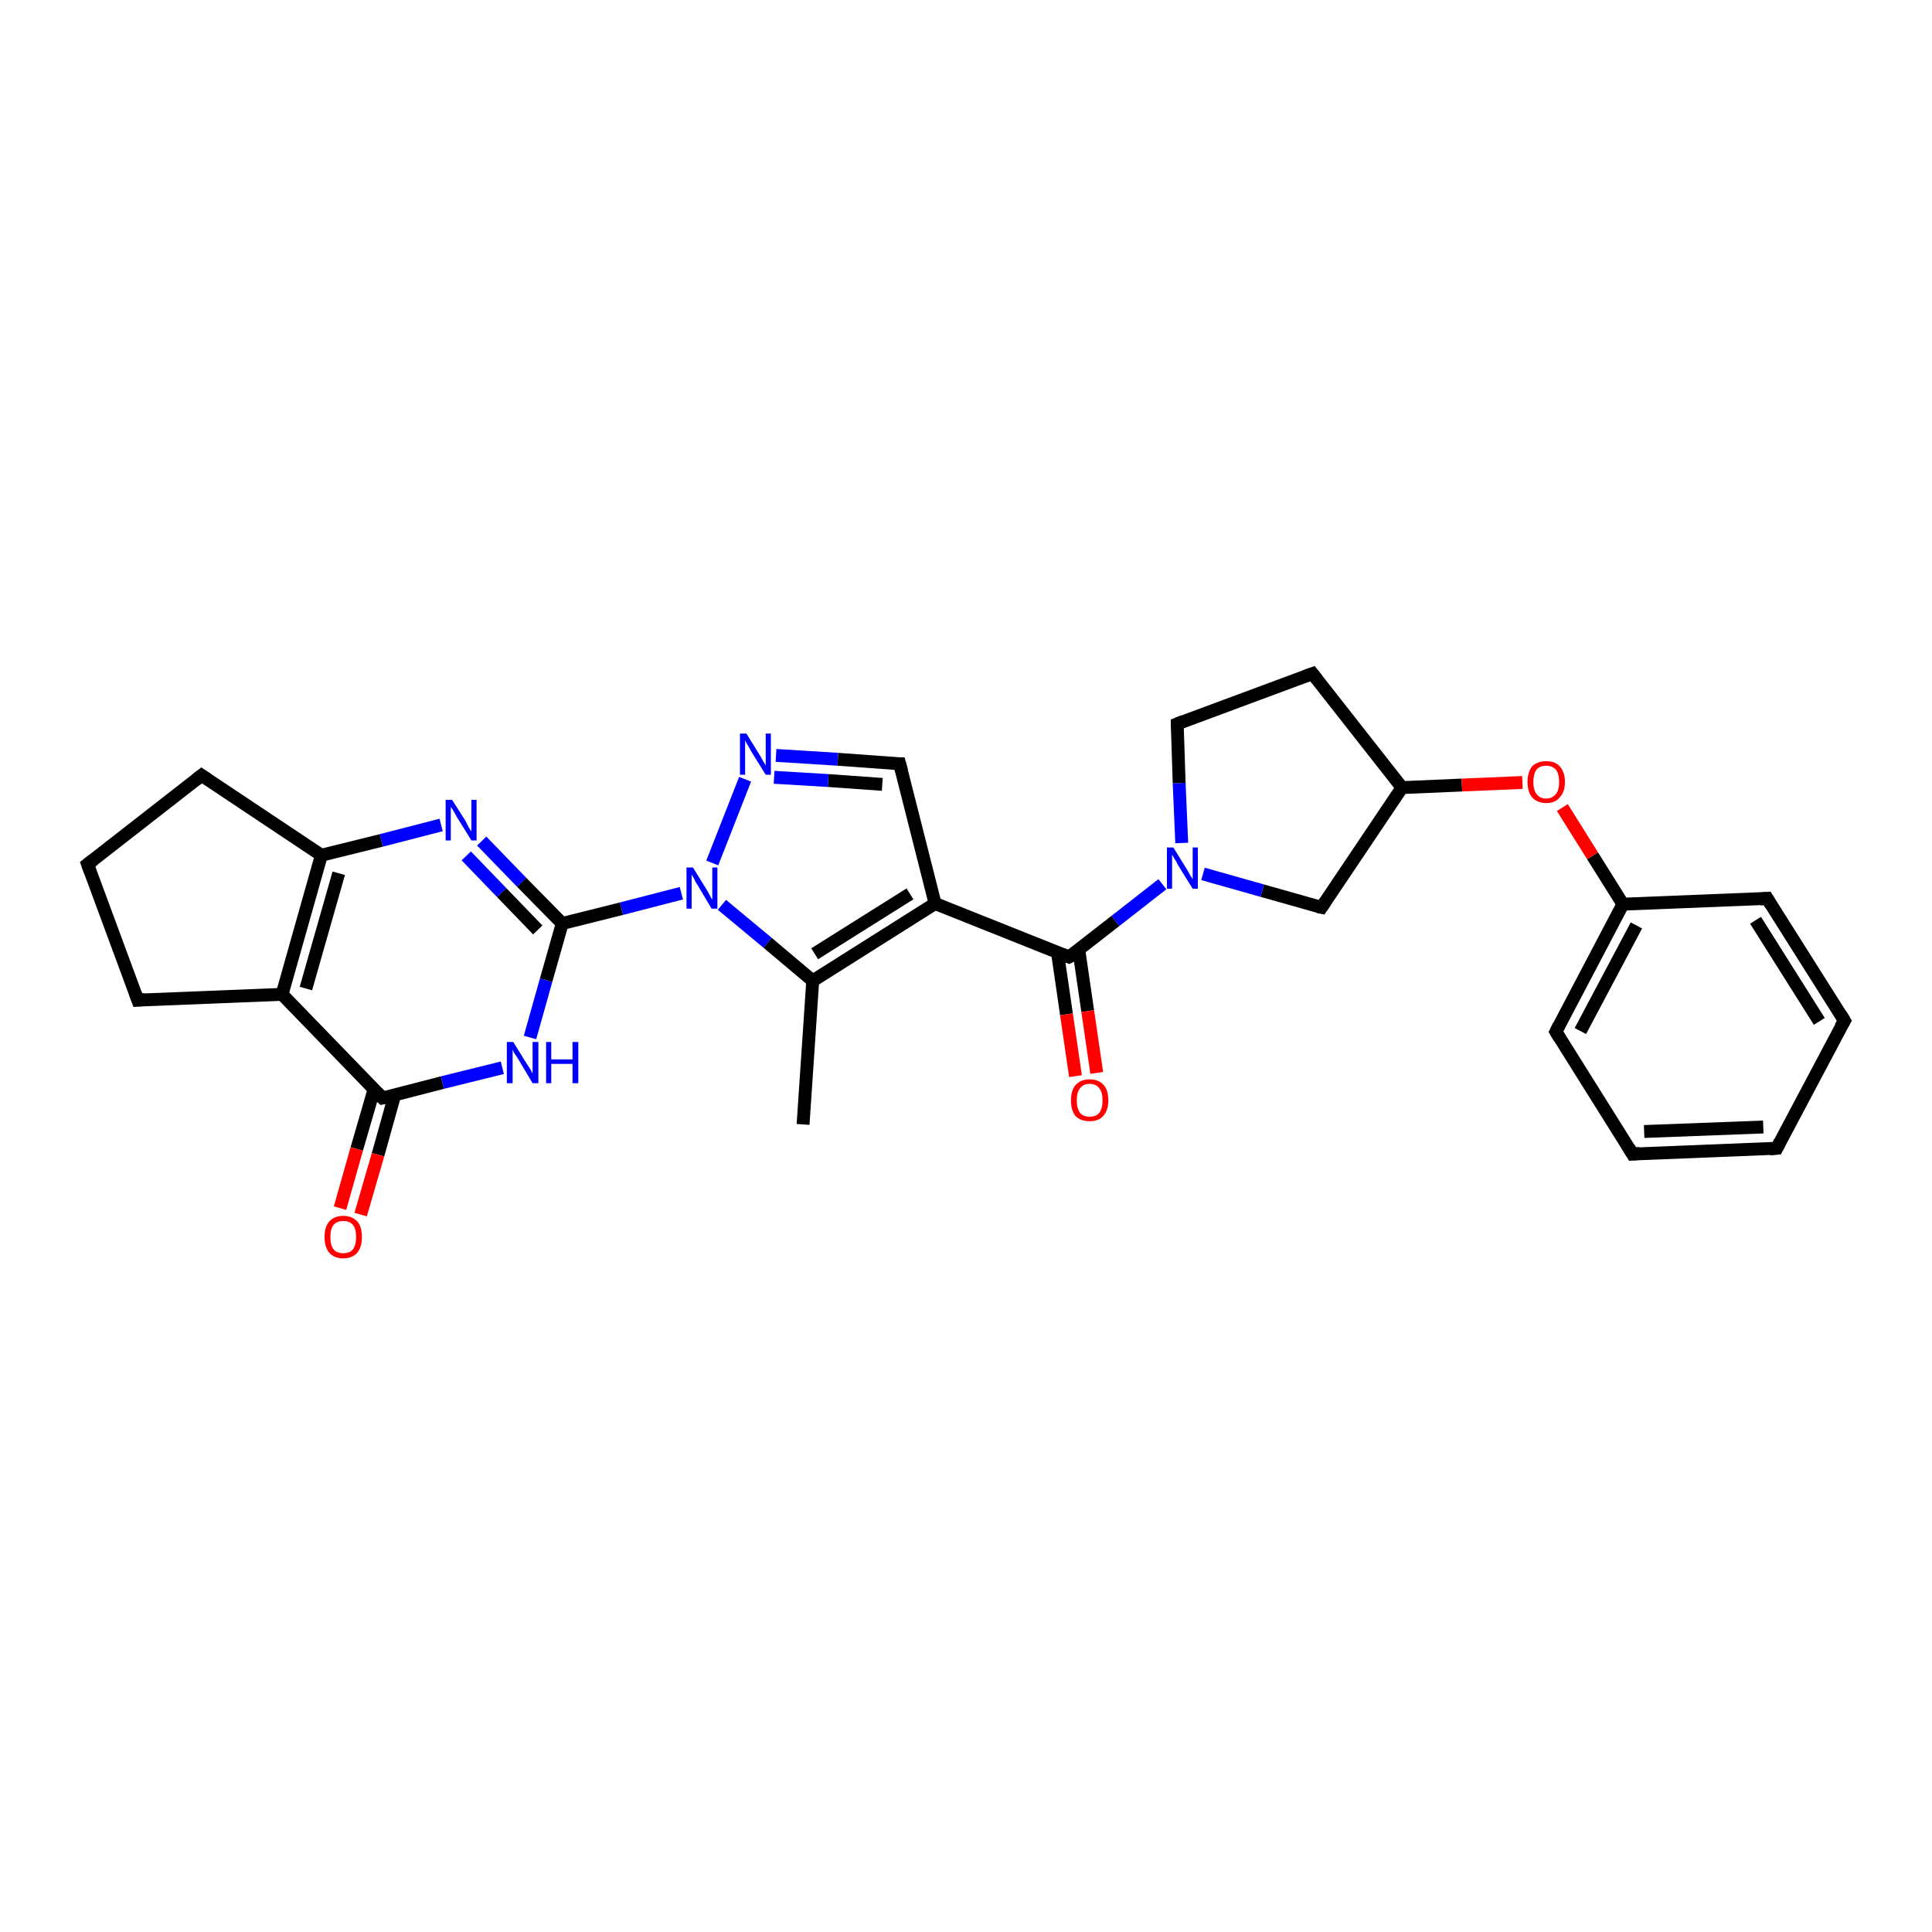 <?xml version='1.0' encoding='iso-8859-1'?>
<svg version='1.1' baseProfile='full'
              xmlns='http://www.w3.org/2000/svg'
                      xmlns:rdkit='http://www.rdkit.org/xml'
                      xmlns:xlink='http://www.w3.org/1999/xlink'
                  xml:space='preserve'
width='300px' height='300px' viewBox='0 0 300 300'>
<!-- END OF HEADER -->
<rect style='opacity:1.0;fill:#FFFFFF;stroke:none' width='300.0' height='300.0' x='0.0' y='0.0'> </rect>
<path class='bond-0 atom-0 atom-1' d='M 124.7,174.6 L 126.2,152.3' style='fill:none;fill-rule:evenodd;stroke:#000000;stroke-width:2.0px;stroke-linecap:butt;stroke-linejoin:miter;stroke-opacity:1' />
<path class='bond-1 atom-1 atom-2' d='M 126.2,152.3 L 145.2,140.3' style='fill:none;fill-rule:evenodd;stroke:#000000;stroke-width:2.0px;stroke-linecap:butt;stroke-linejoin:miter;stroke-opacity:1' />
<path class='bond-1 atom-1 atom-2' d='M 126.5,148.1 L 141.3,138.8' style='fill:none;fill-rule:evenodd;stroke:#000000;stroke-width:2.0px;stroke-linecap:butt;stroke-linejoin:miter;stroke-opacity:1' />
<path class='bond-2 atom-2 atom-3' d='M 145.2,140.3 L 166.0,148.6' style='fill:none;fill-rule:evenodd;stroke:#000000;stroke-width:2.0px;stroke-linecap:butt;stroke-linejoin:miter;stroke-opacity:1' />
<path class='bond-3 atom-3 atom-4' d='M 164.2,147.9 L 165.6,157.5' style='fill:none;fill-rule:evenodd;stroke:#000000;stroke-width:2.0px;stroke-linecap:butt;stroke-linejoin:miter;stroke-opacity:1' />
<path class='bond-3 atom-3 atom-4' d='M 165.6,157.5 L 167.0,167.1' style='fill:none;fill-rule:evenodd;stroke:#FF0000;stroke-width:2.0px;stroke-linecap:butt;stroke-linejoin:miter;stroke-opacity:1' />
<path class='bond-3 atom-3 atom-4' d='M 167.5,147.4 L 168.9,157.0' style='fill:none;fill-rule:evenodd;stroke:#000000;stroke-width:2.0px;stroke-linecap:butt;stroke-linejoin:miter;stroke-opacity:1' />
<path class='bond-3 atom-3 atom-4' d='M 168.9,157.0 L 170.3,166.6' style='fill:none;fill-rule:evenodd;stroke:#FF0000;stroke-width:2.0px;stroke-linecap:butt;stroke-linejoin:miter;stroke-opacity:1' />
<path class='bond-4 atom-3 atom-5' d='M 166.0,148.6 L 173.2,143.0' style='fill:none;fill-rule:evenodd;stroke:#000000;stroke-width:2.0px;stroke-linecap:butt;stroke-linejoin:miter;stroke-opacity:1' />
<path class='bond-4 atom-3 atom-5' d='M 173.2,143.0 L 180.5,137.3' style='fill:none;fill-rule:evenodd;stroke:#0000FF;stroke-width:2.0px;stroke-linecap:butt;stroke-linejoin:miter;stroke-opacity:1' />
<path class='bond-5 atom-5 atom-6' d='M 183.5,130.9 L 183.1,121.6' style='fill:none;fill-rule:evenodd;stroke:#0000FF;stroke-width:2.0px;stroke-linecap:butt;stroke-linejoin:miter;stroke-opacity:1' />
<path class='bond-5 atom-5 atom-6' d='M 183.1,121.6 L 182.8,112.4' style='fill:none;fill-rule:evenodd;stroke:#000000;stroke-width:2.0px;stroke-linecap:butt;stroke-linejoin:miter;stroke-opacity:1' />
<path class='bond-6 atom-6 atom-7' d='M 182.8,112.4 L 203.8,104.6' style='fill:none;fill-rule:evenodd;stroke:#000000;stroke-width:2.0px;stroke-linecap:butt;stroke-linejoin:miter;stroke-opacity:1' />
<path class='bond-7 atom-7 atom-8' d='M 203.8,104.6 L 217.7,122.3' style='fill:none;fill-rule:evenodd;stroke:#000000;stroke-width:2.0px;stroke-linecap:butt;stroke-linejoin:miter;stroke-opacity:1' />
<path class='bond-8 atom-8 atom-9' d='M 217.7,122.3 L 227.0,121.9' style='fill:none;fill-rule:evenodd;stroke:#000000;stroke-width:2.0px;stroke-linecap:butt;stroke-linejoin:miter;stroke-opacity:1' />
<path class='bond-8 atom-8 atom-9' d='M 227.0,121.9 L 236.4,121.5' style='fill:none;fill-rule:evenodd;stroke:#FF0000;stroke-width:2.0px;stroke-linecap:butt;stroke-linejoin:miter;stroke-opacity:1' />
<path class='bond-9 atom-9 atom-10' d='M 242.6,125.4 L 247.3,132.9' style='fill:none;fill-rule:evenodd;stroke:#FF0000;stroke-width:2.0px;stroke-linecap:butt;stroke-linejoin:miter;stroke-opacity:1' />
<path class='bond-9 atom-9 atom-10' d='M 247.3,132.9 L 252.0,140.4' style='fill:none;fill-rule:evenodd;stroke:#000000;stroke-width:2.0px;stroke-linecap:butt;stroke-linejoin:miter;stroke-opacity:1' />
<path class='bond-10 atom-10 atom-11' d='M 252.0,140.4 L 241.6,160.2' style='fill:none;fill-rule:evenodd;stroke:#000000;stroke-width:2.0px;stroke-linecap:butt;stroke-linejoin:miter;stroke-opacity:1' />
<path class='bond-10 atom-10 atom-11' d='M 254.1,143.7 L 245.4,160.1' style='fill:none;fill-rule:evenodd;stroke:#000000;stroke-width:2.0px;stroke-linecap:butt;stroke-linejoin:miter;stroke-opacity:1' />
<path class='bond-11 atom-11 atom-12' d='M 241.6,160.2 L 253.5,179.2' style='fill:none;fill-rule:evenodd;stroke:#000000;stroke-width:2.0px;stroke-linecap:butt;stroke-linejoin:miter;stroke-opacity:1' />
<path class='bond-12 atom-12 atom-13' d='M 253.5,179.2 L 275.9,178.3' style='fill:none;fill-rule:evenodd;stroke:#000000;stroke-width:2.0px;stroke-linecap:butt;stroke-linejoin:miter;stroke-opacity:1' />
<path class='bond-12 atom-12 atom-13' d='M 255.3,175.7 L 273.8,175.0' style='fill:none;fill-rule:evenodd;stroke:#000000;stroke-width:2.0px;stroke-linecap:butt;stroke-linejoin:miter;stroke-opacity:1' />
<path class='bond-13 atom-13 atom-14' d='M 275.9,178.3 L 286.4,158.5' style='fill:none;fill-rule:evenodd;stroke:#000000;stroke-width:2.0px;stroke-linecap:butt;stroke-linejoin:miter;stroke-opacity:1' />
<path class='bond-14 atom-14 atom-15' d='M 286.4,158.5 L 274.4,139.5' style='fill:none;fill-rule:evenodd;stroke:#000000;stroke-width:2.0px;stroke-linecap:butt;stroke-linejoin:miter;stroke-opacity:1' />
<path class='bond-14 atom-14 atom-15' d='M 282.5,158.6 L 272.6,142.9' style='fill:none;fill-rule:evenodd;stroke:#000000;stroke-width:2.0px;stroke-linecap:butt;stroke-linejoin:miter;stroke-opacity:1' />
<path class='bond-15 atom-8 atom-16' d='M 217.7,122.3 L 205.2,140.9' style='fill:none;fill-rule:evenodd;stroke:#000000;stroke-width:2.0px;stroke-linecap:butt;stroke-linejoin:miter;stroke-opacity:1' />
<path class='bond-16 atom-2 atom-17' d='M 145.2,140.3 L 139.7,118.6' style='fill:none;fill-rule:evenodd;stroke:#000000;stroke-width:2.0px;stroke-linecap:butt;stroke-linejoin:miter;stroke-opacity:1' />
<path class='bond-17 atom-17 atom-18' d='M 139.7,118.6 L 130.1,117.9' style='fill:none;fill-rule:evenodd;stroke:#000000;stroke-width:2.0px;stroke-linecap:butt;stroke-linejoin:miter;stroke-opacity:1' />
<path class='bond-17 atom-17 atom-18' d='M 130.1,117.9 L 120.5,117.3' style='fill:none;fill-rule:evenodd;stroke:#0000FF;stroke-width:2.0px;stroke-linecap:butt;stroke-linejoin:miter;stroke-opacity:1' />
<path class='bond-17 atom-17 atom-18' d='M 137.0,121.8 L 128.6,121.2' style='fill:none;fill-rule:evenodd;stroke:#000000;stroke-width:2.0px;stroke-linecap:butt;stroke-linejoin:miter;stroke-opacity:1' />
<path class='bond-17 atom-17 atom-18' d='M 128.6,121.2 L 120.2,120.7' style='fill:none;fill-rule:evenodd;stroke:#0000FF;stroke-width:2.0px;stroke-linecap:butt;stroke-linejoin:miter;stroke-opacity:1' />
<path class='bond-18 atom-18 atom-19' d='M 115.7,121.0 L 110.6,134.0' style='fill:none;fill-rule:evenodd;stroke:#0000FF;stroke-width:2.0px;stroke-linecap:butt;stroke-linejoin:miter;stroke-opacity:1' />
<path class='bond-19 atom-19 atom-20' d='M 105.8,138.7 L 96.5,141.1' style='fill:none;fill-rule:evenodd;stroke:#0000FF;stroke-width:2.0px;stroke-linecap:butt;stroke-linejoin:miter;stroke-opacity:1' />
<path class='bond-19 atom-19 atom-20' d='M 96.5,141.1 L 87.3,143.4' style='fill:none;fill-rule:evenodd;stroke:#000000;stroke-width:2.0px;stroke-linecap:butt;stroke-linejoin:miter;stroke-opacity:1' />
<path class='bond-20 atom-20 atom-21' d='M 87.3,143.4 L 81.0,137.0' style='fill:none;fill-rule:evenodd;stroke:#000000;stroke-width:2.0px;stroke-linecap:butt;stroke-linejoin:miter;stroke-opacity:1' />
<path class='bond-20 atom-20 atom-21' d='M 81.0,137.0 L 74.8,130.6' style='fill:none;fill-rule:evenodd;stroke:#0000FF;stroke-width:2.0px;stroke-linecap:butt;stroke-linejoin:miter;stroke-opacity:1' />
<path class='bond-20 atom-20 atom-21' d='M 83.5,144.4 L 77.9,138.6' style='fill:none;fill-rule:evenodd;stroke:#000000;stroke-width:2.0px;stroke-linecap:butt;stroke-linejoin:miter;stroke-opacity:1' />
<path class='bond-20 atom-20 atom-21' d='M 77.9,138.6 L 72.4,132.9' style='fill:none;fill-rule:evenodd;stroke:#0000FF;stroke-width:2.0px;stroke-linecap:butt;stroke-linejoin:miter;stroke-opacity:1' />
<path class='bond-21 atom-21 atom-22' d='M 68.5,128.1 L 59.2,130.5' style='fill:none;fill-rule:evenodd;stroke:#0000FF;stroke-width:2.0px;stroke-linecap:butt;stroke-linejoin:miter;stroke-opacity:1' />
<path class='bond-21 atom-21 atom-22' d='M 59.2,130.5 L 49.9,132.8' style='fill:none;fill-rule:evenodd;stroke:#000000;stroke-width:2.0px;stroke-linecap:butt;stroke-linejoin:miter;stroke-opacity:1' />
<path class='bond-22 atom-22 atom-23' d='M 49.9,132.8 L 43.8,154.4' style='fill:none;fill-rule:evenodd;stroke:#000000;stroke-width:2.0px;stroke-linecap:butt;stroke-linejoin:miter;stroke-opacity:1' />
<path class='bond-22 atom-22 atom-23' d='M 52.6,135.6 L 47.5,153.5' style='fill:none;fill-rule:evenodd;stroke:#000000;stroke-width:2.0px;stroke-linecap:butt;stroke-linejoin:miter;stroke-opacity:1' />
<path class='bond-23 atom-23 atom-24' d='M 43.8,154.4 L 59.4,170.5' style='fill:none;fill-rule:evenodd;stroke:#000000;stroke-width:2.0px;stroke-linecap:butt;stroke-linejoin:miter;stroke-opacity:1' />
<path class='bond-24 atom-24 atom-25' d='M 58.1,169.1 L 55.4,178.4' style='fill:none;fill-rule:evenodd;stroke:#000000;stroke-width:2.0px;stroke-linecap:butt;stroke-linejoin:miter;stroke-opacity:1' />
<path class='bond-24 atom-24 atom-25' d='M 55.4,178.4 L 52.8,187.6' style='fill:none;fill-rule:evenodd;stroke:#FF0000;stroke-width:2.0px;stroke-linecap:butt;stroke-linejoin:miter;stroke-opacity:1' />
<path class='bond-24 atom-24 atom-25' d='M 61.3,170.0 L 58.7,179.3' style='fill:none;fill-rule:evenodd;stroke:#000000;stroke-width:2.0px;stroke-linecap:butt;stroke-linejoin:miter;stroke-opacity:1' />
<path class='bond-24 atom-24 atom-25' d='M 58.7,179.3 L 56.0,188.6' style='fill:none;fill-rule:evenodd;stroke:#FF0000;stroke-width:2.0px;stroke-linecap:butt;stroke-linejoin:miter;stroke-opacity:1' />
<path class='bond-25 atom-24 atom-26' d='M 59.4,170.5 L 68.7,168.1' style='fill:none;fill-rule:evenodd;stroke:#000000;stroke-width:2.0px;stroke-linecap:butt;stroke-linejoin:miter;stroke-opacity:1' />
<path class='bond-25 atom-24 atom-26' d='M 68.7,168.1 L 78.0,165.8' style='fill:none;fill-rule:evenodd;stroke:#0000FF;stroke-width:2.0px;stroke-linecap:butt;stroke-linejoin:miter;stroke-opacity:1' />
<path class='bond-26 atom-23 atom-27' d='M 43.8,154.4 L 21.4,155.3' style='fill:none;fill-rule:evenodd;stroke:#000000;stroke-width:2.0px;stroke-linecap:butt;stroke-linejoin:miter;stroke-opacity:1' />
<path class='bond-27 atom-27 atom-28' d='M 21.4,155.3 L 13.6,134.2' style='fill:none;fill-rule:evenodd;stroke:#000000;stroke-width:2.0px;stroke-linecap:butt;stroke-linejoin:miter;stroke-opacity:1' />
<path class='bond-28 atom-28 atom-29' d='M 13.6,134.2 L 31.3,120.4' style='fill:none;fill-rule:evenodd;stroke:#000000;stroke-width:2.0px;stroke-linecap:butt;stroke-linejoin:miter;stroke-opacity:1' />
<path class='bond-29 atom-19 atom-1' d='M 112.1,140.5 L 119.2,146.4' style='fill:none;fill-rule:evenodd;stroke:#0000FF;stroke-width:2.0px;stroke-linecap:butt;stroke-linejoin:miter;stroke-opacity:1' />
<path class='bond-29 atom-19 atom-1' d='M 119.2,146.4 L 126.2,152.3' style='fill:none;fill-rule:evenodd;stroke:#000000;stroke-width:2.0px;stroke-linecap:butt;stroke-linejoin:miter;stroke-opacity:1' />
<path class='bond-30 atom-26 atom-20' d='M 82.3,161.1 L 84.8,152.2' style='fill:none;fill-rule:evenodd;stroke:#0000FF;stroke-width:2.0px;stroke-linecap:butt;stroke-linejoin:miter;stroke-opacity:1' />
<path class='bond-30 atom-26 atom-20' d='M 84.8,152.2 L 87.3,143.4' style='fill:none;fill-rule:evenodd;stroke:#000000;stroke-width:2.0px;stroke-linecap:butt;stroke-linejoin:miter;stroke-opacity:1' />
<path class='bond-31 atom-16 atom-5' d='M 205.2,140.9 L 196.0,138.3' style='fill:none;fill-rule:evenodd;stroke:#000000;stroke-width:2.0px;stroke-linecap:butt;stroke-linejoin:miter;stroke-opacity:1' />
<path class='bond-31 atom-16 atom-5' d='M 196.0,138.3 L 186.8,135.7' style='fill:none;fill-rule:evenodd;stroke:#0000FF;stroke-width:2.0px;stroke-linecap:butt;stroke-linejoin:miter;stroke-opacity:1' />
<path class='bond-32 atom-29 atom-22' d='M 31.3,120.4 L 49.9,132.8' style='fill:none;fill-rule:evenodd;stroke:#000000;stroke-width:2.0px;stroke-linecap:butt;stroke-linejoin:miter;stroke-opacity:1' />
<path class='bond-33 atom-15 atom-10' d='M 274.4,139.5 L 252.0,140.4' style='fill:none;fill-rule:evenodd;stroke:#000000;stroke-width:2.0px;stroke-linecap:butt;stroke-linejoin:miter;stroke-opacity:1' />
<path d='M 165.0,148.2 L 166.0,148.6 L 166.4,148.4' style='fill:none;stroke:#000000;stroke-width:2.0px;stroke-linecap:butt;stroke-linejoin:miter;stroke-opacity:1;' />
<path d='M 182.8,112.8 L 182.8,112.4 L 183.8,112.0' style='fill:none;stroke:#000000;stroke-width:2.0px;stroke-linecap:butt;stroke-linejoin:miter;stroke-opacity:1;' />
<path d='M 202.7,105.0 L 203.8,104.6 L 204.5,105.5' style='fill:none;stroke:#000000;stroke-width:2.0px;stroke-linecap:butt;stroke-linejoin:miter;stroke-opacity:1;' />
<path d='M 242.1,159.2 L 241.6,160.2 L 242.2,161.2' style='fill:none;stroke:#000000;stroke-width:2.0px;stroke-linecap:butt;stroke-linejoin:miter;stroke-opacity:1;' />
<path d='M 252.9,178.2 L 253.5,179.2 L 254.6,179.1' style='fill:none;stroke:#000000;stroke-width:2.0px;stroke-linecap:butt;stroke-linejoin:miter;stroke-opacity:1;' />
<path d='M 274.8,178.4 L 275.9,178.3 L 276.4,177.3' style='fill:none;stroke:#000000;stroke-width:2.0px;stroke-linecap:butt;stroke-linejoin:miter;stroke-opacity:1;' />
<path d='M 285.8,159.5 L 286.4,158.5 L 285.8,157.5' style='fill:none;stroke:#000000;stroke-width:2.0px;stroke-linecap:butt;stroke-linejoin:miter;stroke-opacity:1;' />
<path d='M 275.0,140.5 L 274.4,139.5 L 273.3,139.6' style='fill:none;stroke:#000000;stroke-width:2.0px;stroke-linecap:butt;stroke-linejoin:miter;stroke-opacity:1;' />
<path d='M 205.8,140.0 L 205.2,140.9 L 204.7,140.8' style='fill:none;stroke:#000000;stroke-width:2.0px;stroke-linecap:butt;stroke-linejoin:miter;stroke-opacity:1;' />
<path d='M 140.0,119.7 L 139.7,118.6 L 139.2,118.6' style='fill:none;stroke:#000000;stroke-width:2.0px;stroke-linecap:butt;stroke-linejoin:miter;stroke-opacity:1;' />
<path d='M 58.6,169.7 L 59.4,170.5 L 59.9,170.4' style='fill:none;stroke:#000000;stroke-width:2.0px;stroke-linecap:butt;stroke-linejoin:miter;stroke-opacity:1;' />
<path d='M 22.5,155.2 L 21.4,155.3 L 21.0,154.2' style='fill:none;stroke:#000000;stroke-width:2.0px;stroke-linecap:butt;stroke-linejoin:miter;stroke-opacity:1;' />
<path d='M 14.0,135.3 L 13.6,134.2 L 14.5,133.5' style='fill:none;stroke:#000000;stroke-width:2.0px;stroke-linecap:butt;stroke-linejoin:miter;stroke-opacity:1;' />
<path d='M 30.4,121.1 L 31.3,120.4 L 32.2,121.0' style='fill:none;stroke:#000000;stroke-width:2.0px;stroke-linecap:butt;stroke-linejoin:miter;stroke-opacity:1;' />
<path class='atom-4' d='M 166.3 170.9
Q 166.3 169.3, 167.0 168.5
Q 167.8 167.6, 169.2 167.6
Q 170.6 167.6, 171.4 168.5
Q 172.1 169.3, 172.1 170.9
Q 172.1 172.4, 171.3 173.3
Q 170.6 174.1, 169.2 174.1
Q 167.8 174.1, 167.0 173.3
Q 166.3 172.4, 166.3 170.9
M 169.2 173.4
Q 170.2 173.4, 170.7 172.8
Q 171.2 172.1, 171.2 170.9
Q 171.2 169.6, 170.7 169.0
Q 170.2 168.3, 169.2 168.3
Q 168.2 168.3, 167.7 169.0
Q 167.2 169.6, 167.2 170.9
Q 167.2 172.1, 167.7 172.8
Q 168.2 173.4, 169.2 173.4
' fill='#FF0000'/>
<path class='atom-5' d='M 182.2 131.6
L 184.3 135.0
Q 184.5 135.3, 184.8 135.9
Q 185.2 136.5, 185.2 136.5
L 185.2 131.6
L 186.0 131.6
L 186.0 138.0
L 185.2 138.0
L 182.9 134.3
Q 182.7 133.8, 182.4 133.4
Q 182.1 132.9, 182.0 132.7
L 182.0 138.0
L 181.2 138.0
L 181.2 131.6
L 182.2 131.6
' fill='#0000FF'/>
<path class='atom-9' d='M 237.2 121.4
Q 237.2 119.9, 237.9 119.0
Q 238.7 118.2, 240.1 118.2
Q 241.5 118.2, 242.2 119.0
Q 243.0 119.9, 243.0 121.4
Q 243.0 123.0, 242.2 123.8
Q 241.5 124.7, 240.1 124.7
Q 238.7 124.7, 237.9 123.8
Q 237.2 123.0, 237.2 121.4
M 240.1 124.0
Q 241.0 124.0, 241.6 123.3
Q 242.1 122.7, 242.1 121.4
Q 242.1 120.2, 241.6 119.5
Q 241.0 118.9, 240.1 118.9
Q 239.1 118.9, 238.6 119.5
Q 238.1 120.2, 238.1 121.4
Q 238.1 122.7, 238.6 123.3
Q 239.1 124.0, 240.1 124.0
' fill='#FF0000'/>
<path class='atom-18' d='M 115.9 113.9
L 118.0 117.3
Q 118.2 117.6, 118.5 118.2
Q 118.9 118.8, 118.9 118.9
L 118.9 113.9
L 119.7 113.9
L 119.7 120.3
L 118.9 120.3
L 116.6 116.6
Q 116.4 116.2, 116.1 115.7
Q 115.8 115.2, 115.7 115.0
L 115.7 120.3
L 114.9 120.3
L 114.9 113.9
L 115.9 113.9
' fill='#0000FF'/>
<path class='atom-19' d='M 107.6 134.7
L 109.7 138.1
Q 109.9 138.4, 110.2 139.0
Q 110.5 139.6, 110.6 139.7
L 110.6 134.7
L 111.4 134.7
L 111.4 141.1
L 110.5 141.1
L 108.3 137.4
Q 108.0 137.0, 107.8 136.5
Q 107.5 136.0, 107.4 135.8
L 107.4 141.1
L 106.6 141.1
L 106.6 134.7
L 107.6 134.7
' fill='#0000FF'/>
<path class='atom-21' d='M 70.2 124.2
L 72.3 127.5
Q 72.5 127.9, 72.8 128.5
Q 73.2 129.1, 73.2 129.1
L 73.2 124.2
L 74.0 124.2
L 74.0 130.5
L 73.2 130.5
L 70.9 126.8
Q 70.7 126.4, 70.4 125.9
Q 70.1 125.4, 70.0 125.3
L 70.0 130.5
L 69.2 130.5
L 69.2 124.2
L 70.2 124.2
' fill='#0000FF'/>
<path class='atom-25' d='M 50.4 192.1
Q 50.4 190.5, 51.1 189.7
Q 51.9 188.8, 53.3 188.8
Q 54.7 188.8, 55.5 189.7
Q 56.2 190.5, 56.2 192.1
Q 56.2 193.6, 55.5 194.5
Q 54.7 195.4, 53.3 195.4
Q 51.9 195.4, 51.1 194.5
Q 50.4 193.6, 50.4 192.1
M 53.3 194.6
Q 54.3 194.6, 54.8 194.0
Q 55.3 193.3, 55.3 192.1
Q 55.3 190.8, 54.8 190.2
Q 54.3 189.6, 53.3 189.6
Q 52.3 189.6, 51.8 190.2
Q 51.3 190.8, 51.3 192.1
Q 51.3 193.4, 51.8 194.0
Q 52.3 194.6, 53.3 194.6
' fill='#FF0000'/>
<path class='atom-26' d='M 79.7 161.8
L 81.8 165.2
Q 82.0 165.5, 82.4 166.1
Q 82.7 166.7, 82.7 166.7
L 82.7 161.8
L 83.6 161.8
L 83.6 168.2
L 82.7 168.2
L 80.5 164.5
Q 80.2 164.0, 79.9 163.6
Q 79.6 163.1, 79.6 162.9
L 79.6 168.2
L 78.7 168.2
L 78.7 161.8
L 79.7 161.8
' fill='#0000FF'/>
<path class='atom-26' d='M 84.8 161.8
L 85.6 161.8
L 85.6 164.5
L 88.9 164.5
L 88.9 161.8
L 89.8 161.8
L 89.8 168.2
L 88.9 168.2
L 88.9 165.2
L 85.6 165.2
L 85.6 168.2
L 84.8 168.2
L 84.8 161.8
' fill='#0000FF'/>
</svg>
